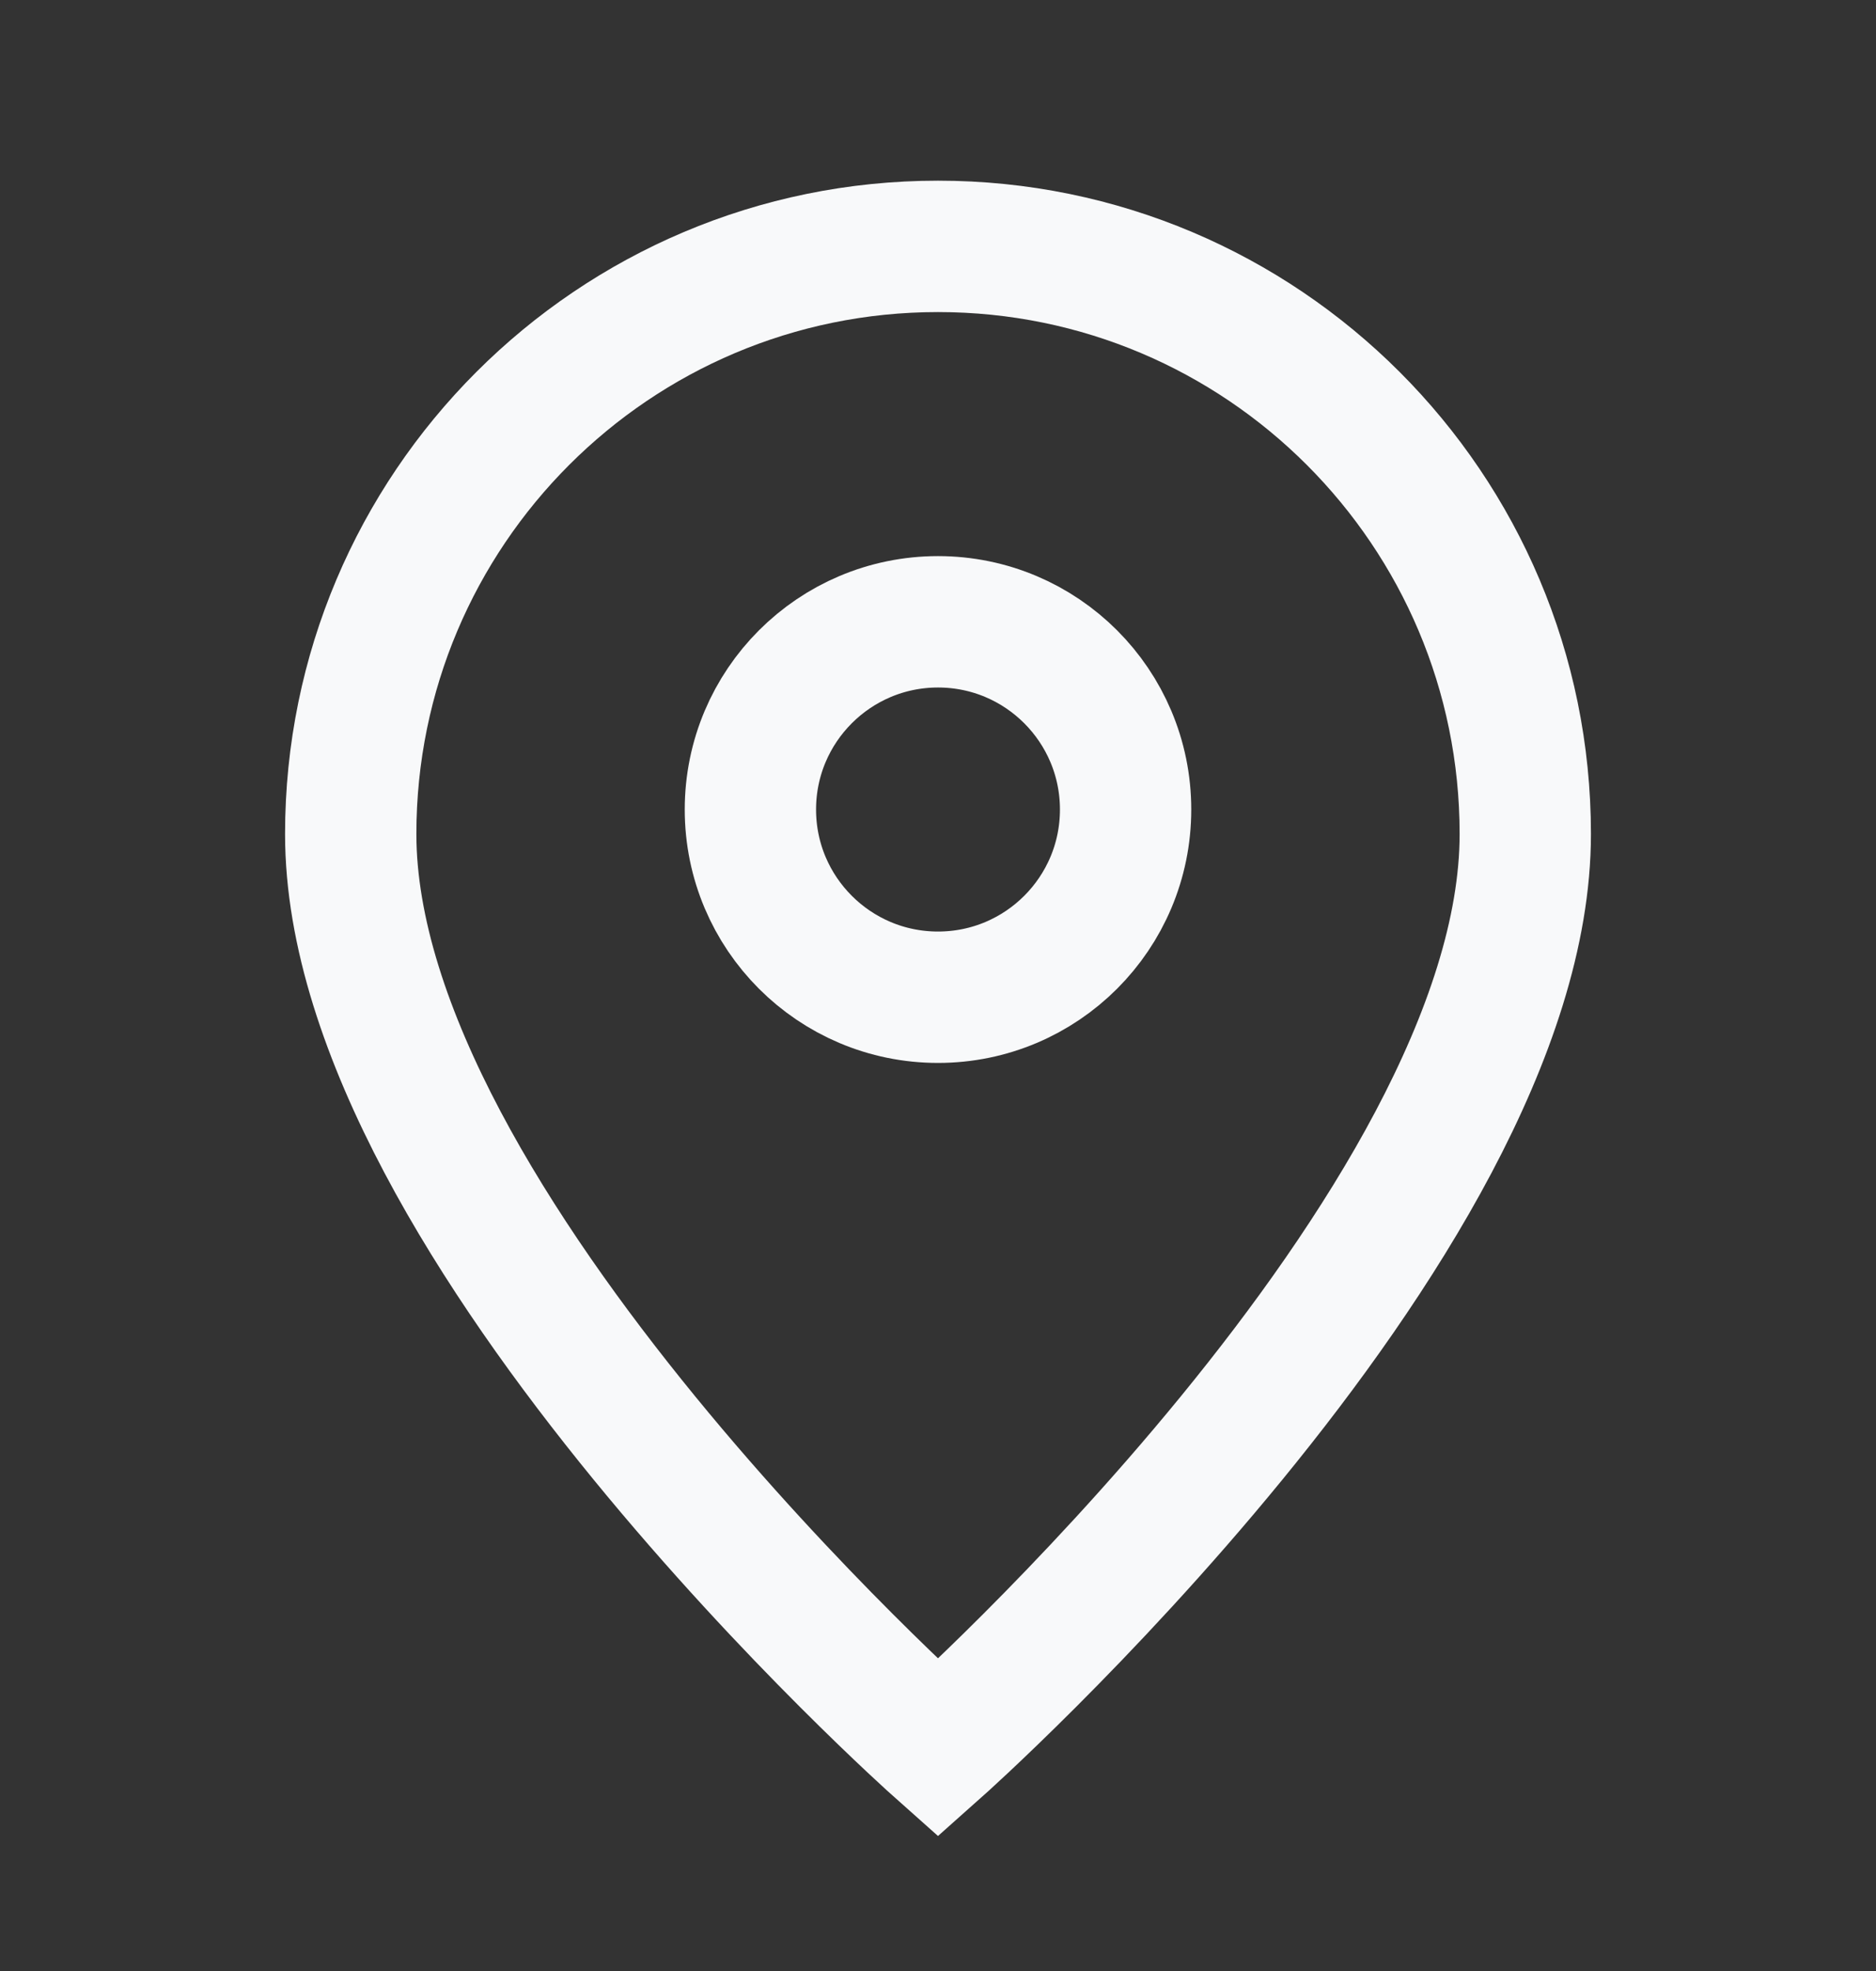 <svg
  width="20"
  height="21"
  viewBox="0 0 20 21"
  fill="none"
  xmlns="http://www.w3.org/2000/svg"
  class=" w-5 h-5 relative"
  preserveAspectRatio="none"
>
  <rect x="0" y="0" width="20" height="21" fill="#333333" stroke="none"/>
  <path
    d="M10 18.625C10 18.625 16.261 13.06 16.261 8.886C16.261 5.428 13.458 2.625 10 2.625C6.542 2.625 3.739 5.428 3.739 8.886C3.739 13.06 10 18.625 10 18.625Z"
    stroke="#F8F9FA"
    stroke-width="1.4"
  ></path>
  <path
    d="M12 8.625C12 9.73 11.105 10.625 10 10.625C8.896 10.625 8 9.73 8 8.625C8 7.521 8.896 6.625 10 6.625C11.105 6.625 12 7.521 12 8.625Z"
    stroke="#F8F9FA"
    stroke-width="1.4"
  ></path>
</svg>
